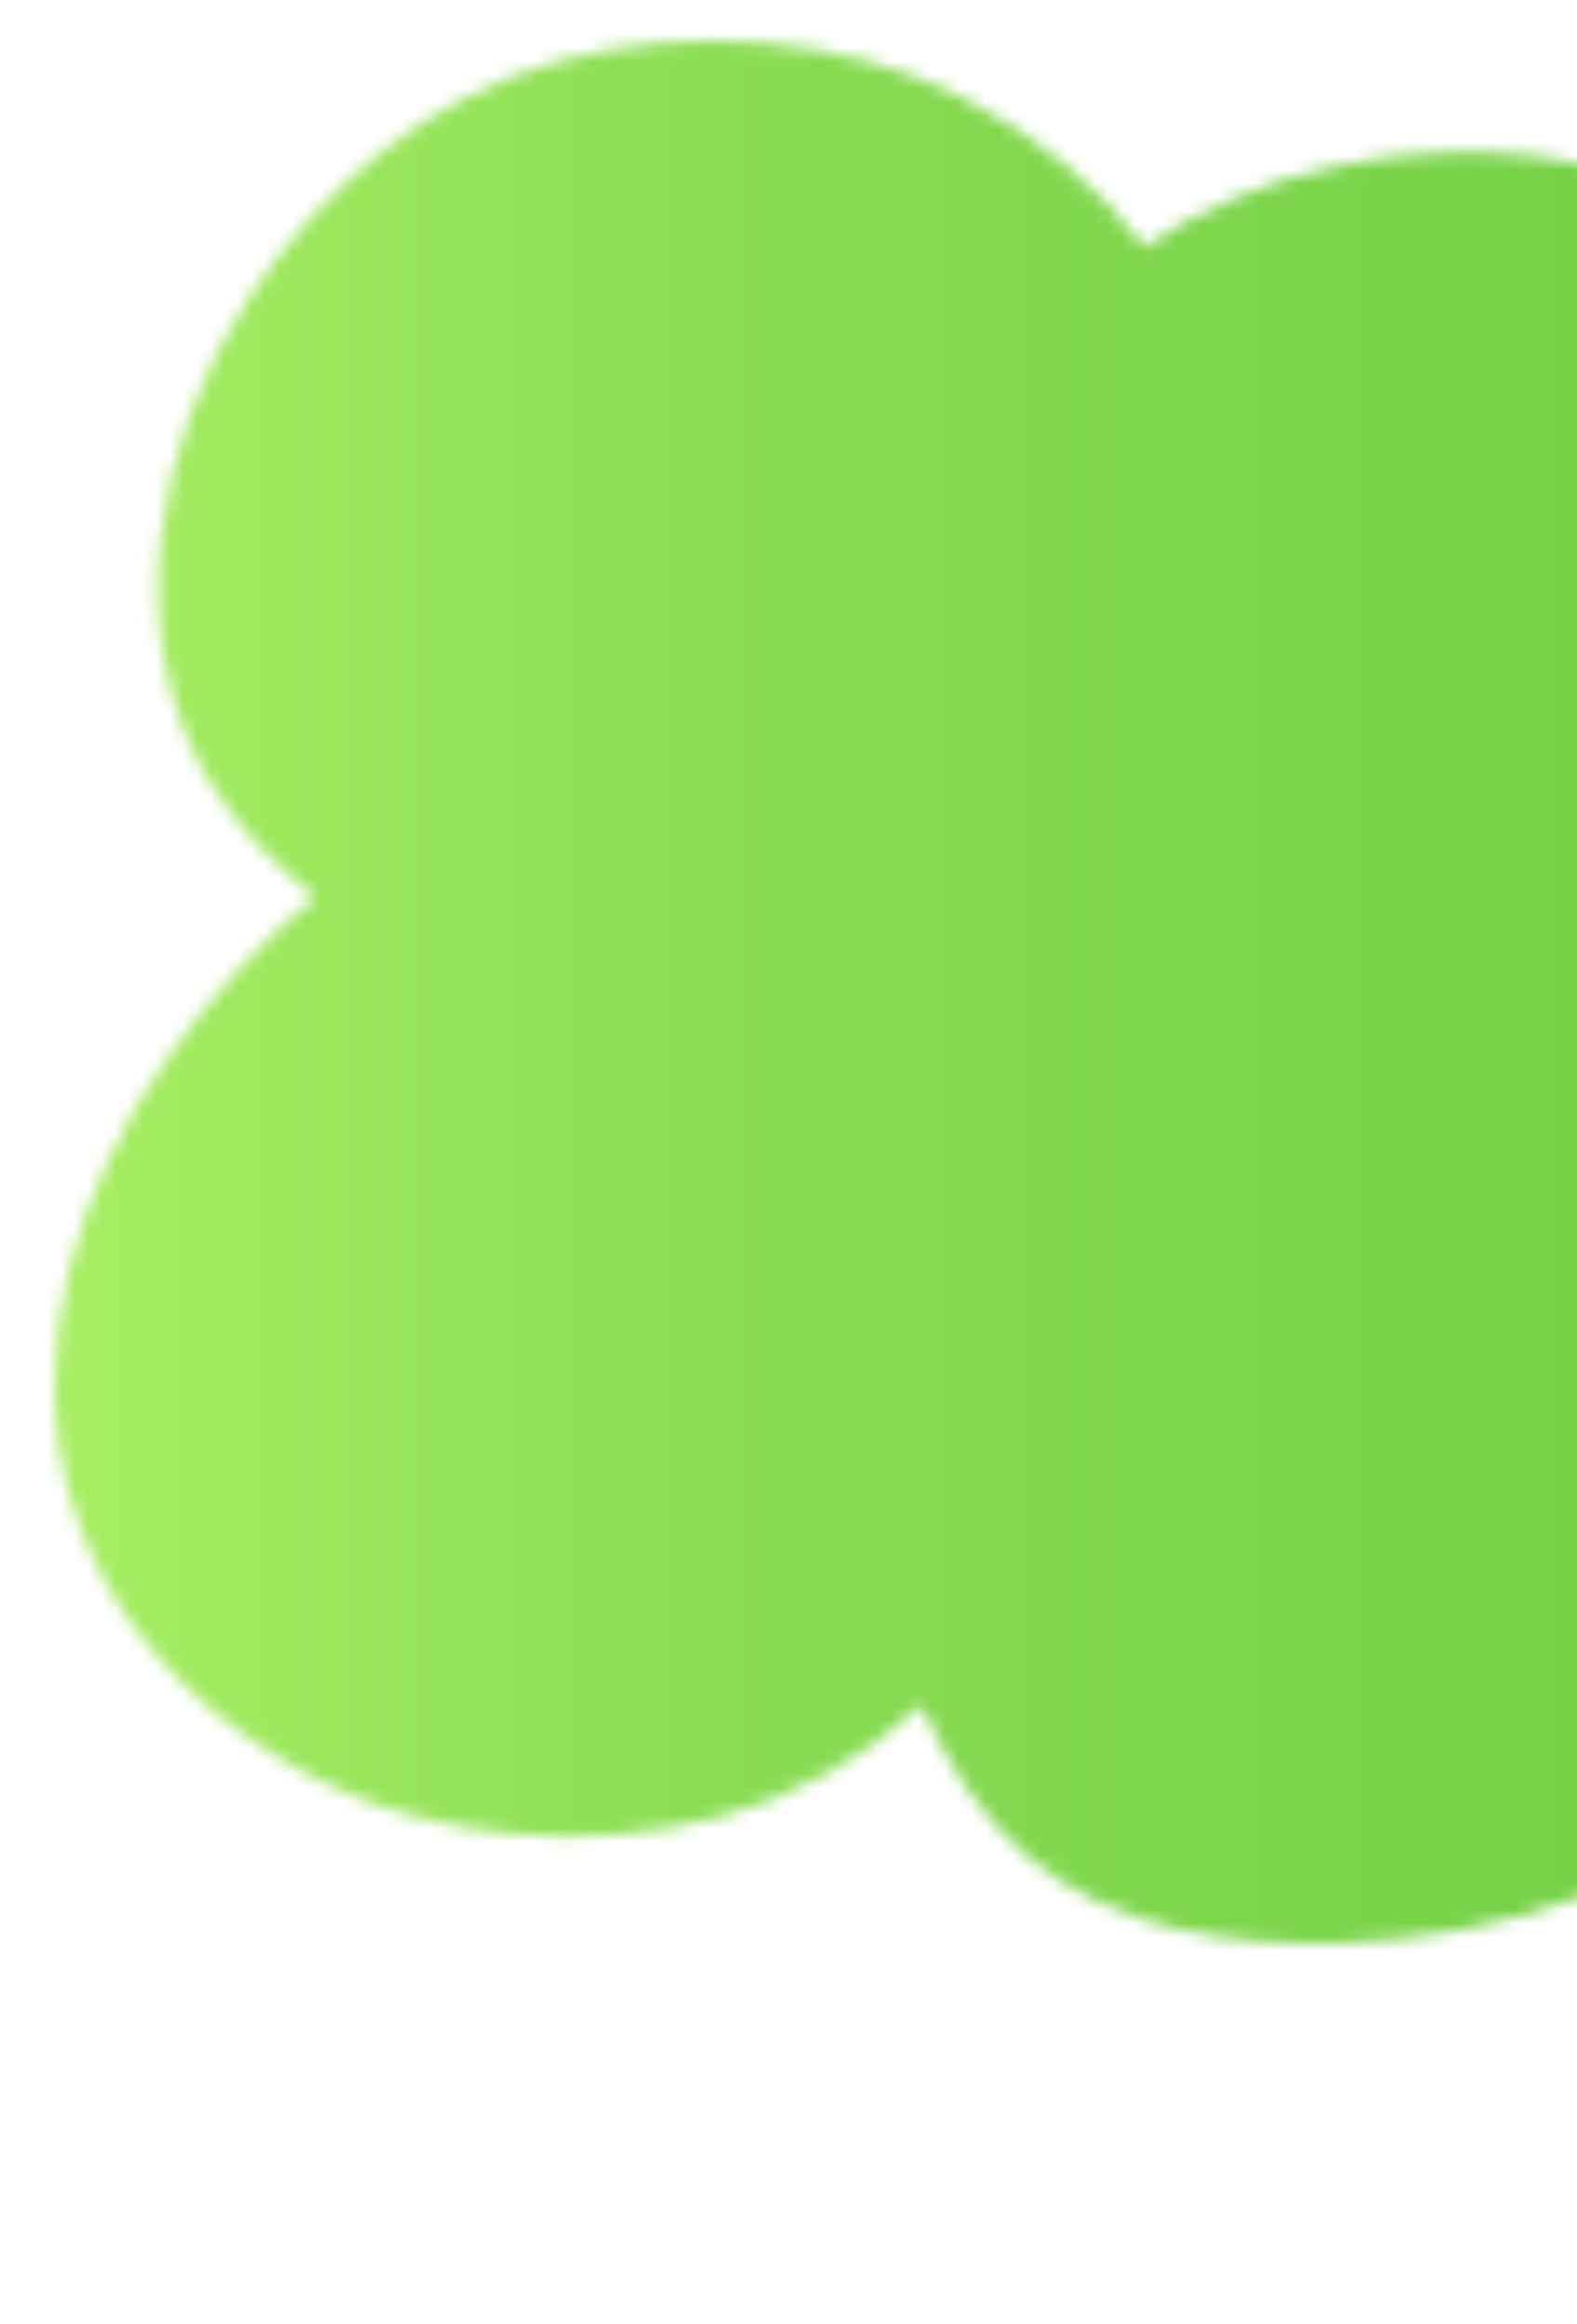 <svg width="116" height="171" viewBox="0 0 116 171" xmlns="http://www.w3.org/2000/svg" xmlns:xlink="http://www.w3.org/1999/xlink"><defs><rect id="c" x="0" y="0" width="149" height="149"/><rect id="e" x="0" y="0" width="149" height="149"/><linearGradient x1=".018%" y1="50.003%" x2="99.997%" y2="50.003%" id="f"><stop stop-color="#AAF064" offset="0%"/><stop stop-color="#A2EB60" offset="7.232%"/><stop stop-color="#8ADD53" offset="33.71%"/><stop stop-color="#81D84E" offset="50%"/><stop stop-color="#78D348" offset="71.02%"/><stop stop-color="#64C83C" offset="100%"/></linearGradient><path d="M123.231,78.074 C127.689,76.129 131.918,73.498 135.348,69.951 C143.464,61.712 146.322,49.241 141.978,35.854 C139.006,26.472 131.69,18.005 123.116,13.085 C114.543,8.165 104.026,7.135 94.423,9.194 C89.394,10.224 84.478,12.284 80.134,15.144 C76.933,10.796 72.361,7.021 66.759,4.16 C57.957,-0.302 46.869,-1.103 37.381,1.414 C27.778,3.931 19.662,10.682 14.289,18.92 C7.43,29.332 4.916,43.634 11.317,54.39 C13.375,57.708 16.004,60.568 19.205,62.971 C17.261,64.573 15.432,66.289 13.718,68.12 C5.83,76.587 0,87.571 0,99.127 C0,110.684 6.859,121.553 19.433,127.961 C28.236,132.423 39.324,133.224 48.812,130.707 C54.413,129.219 59.443,126.359 63.787,122.469 C65.616,126.702 68.131,130.707 71.675,133.682 C77.848,138.945 86.536,140.203 94.652,139.975 C106.198,139.517 118.086,135.856 126.203,127.732 C134.319,119.494 137.177,107.022 132.833,93.635 C131.004,87.914 127.574,82.537 123.231,78.074 Z" id="a"/></defs><g transform="translate(4 3)" fill="none" fill-rule="evenodd"><mask id="b" fill="#fff"><use xlink:href="#a"/></mask><g mask="url(#b)"><g transform="translate(-2 -5)"><mask id="d" fill="#fff"><use xlink:href="#c"/></mask><g mask="url(#d)"><mask id="g" fill="#fff"><use xlink:href="#e"/></mask><rect fill="url(#f)" fill-rule="nonzero" mask="url(#g)" width="149" height="149"/></g></g></g></g></svg>